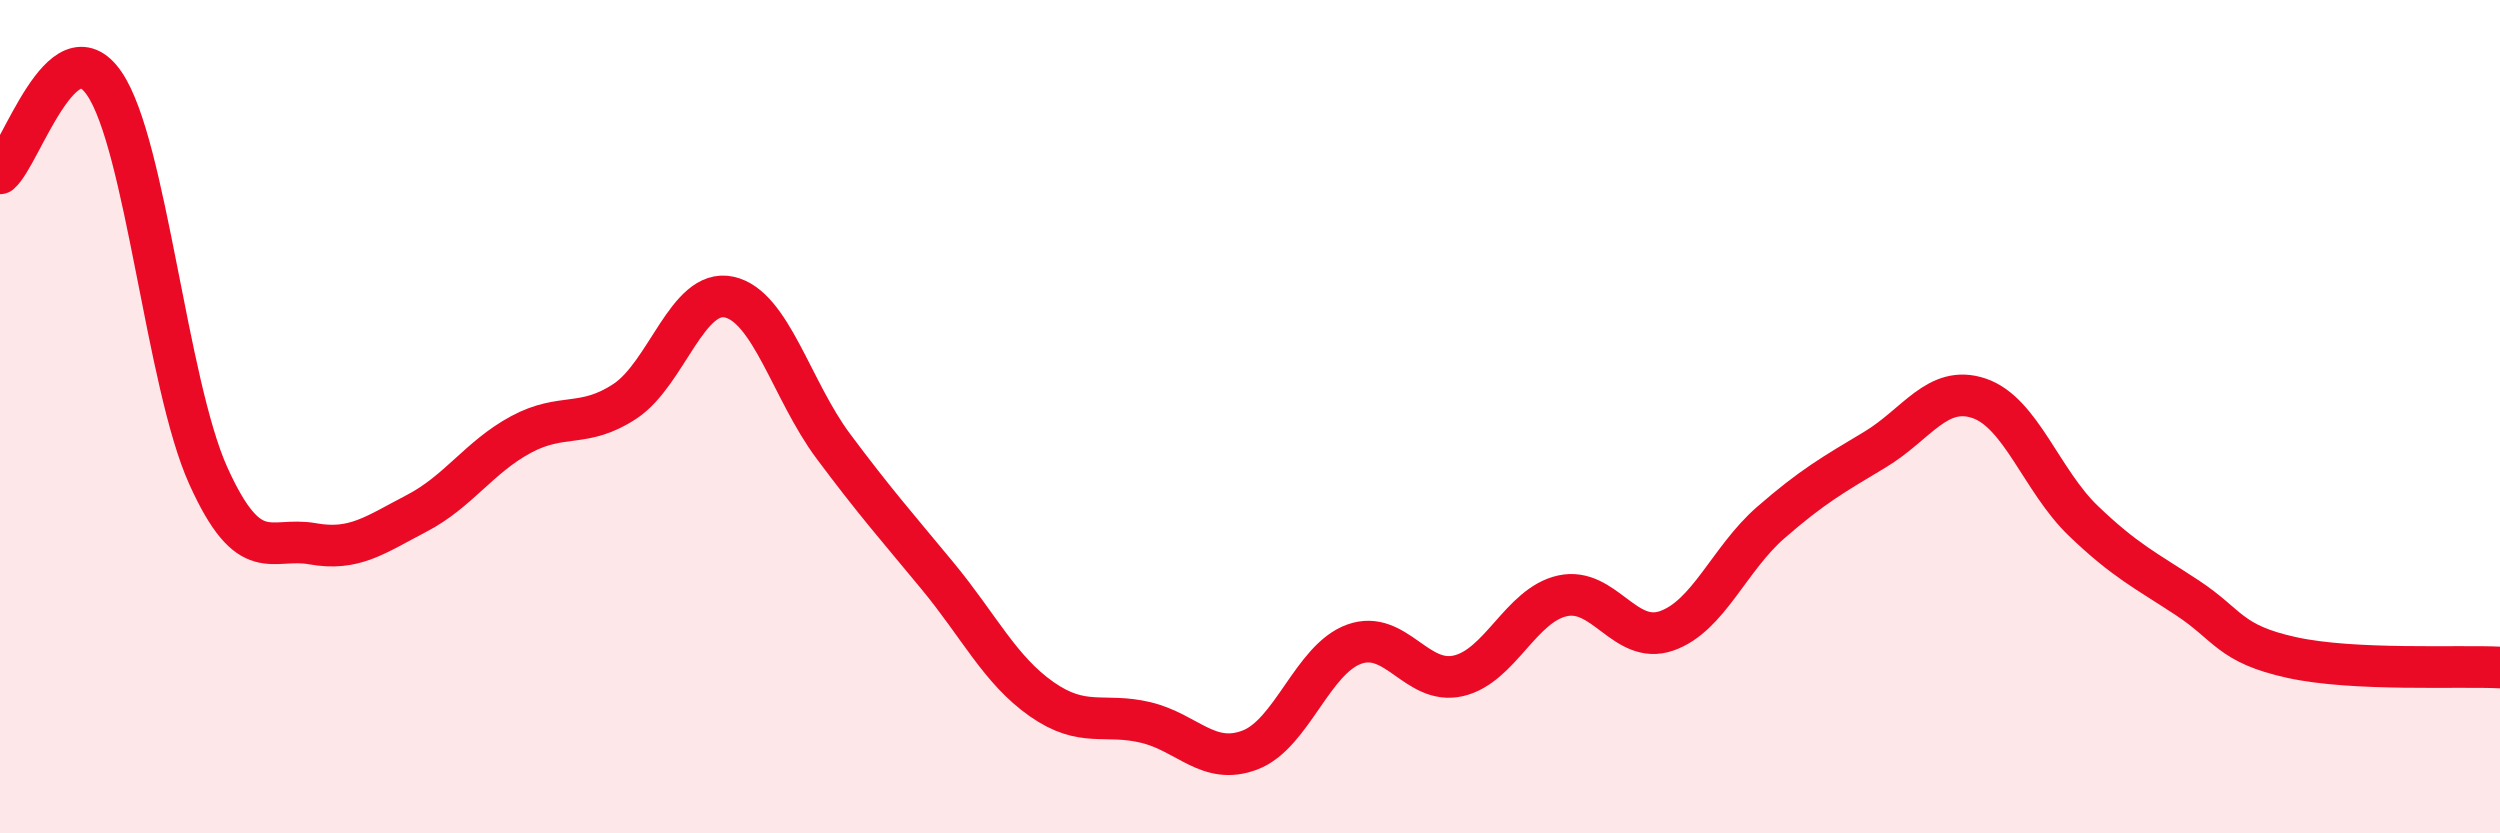 
    <svg width="60" height="20" viewBox="0 0 60 20" xmlns="http://www.w3.org/2000/svg">
      <path
        d="M 0,4.16 C 0.5,3.73 1.5,0.55 2.5,2 C 3.5,3.45 4,9.21 5,11.42 C 6,13.63 6.5,12.87 7.5,13.05 C 8.5,13.23 9,12.84 10,12.32 C 11,11.8 11.5,10.97 12.5,10.43 C 13.5,9.89 14,10.29 15,9.63 C 16,8.97 16.5,6.91 17.5,7.13 C 18.5,7.35 19,9.37 20,10.71 C 21,12.05 21.5,12.61 22.5,13.82 C 23.5,15.03 24,16.08 25,16.78 C 26,17.48 26.5,17.1 27.5,17.34 C 28.5,17.58 29,18.38 30,18 C 31,17.62 31.5,15.82 32.5,15.46 C 33.5,15.1 34,16.45 35,16.22 C 36,15.99 36.5,14.52 37.5,14.3 C 38.5,14.08 39,15.49 40,15.14 C 41,14.79 41.5,13.41 42.5,12.54 C 43.5,11.67 44,11.39 45,10.79 C 46,10.19 46.5,9.22 47.5,9.56 C 48.5,9.9 49,11.54 50,12.5 C 51,13.46 51.5,13.69 52.5,14.35 C 53.5,15.01 53.5,15.45 55,15.78 C 56.5,16.11 59,15.97 60,16.02L60 20L0 20Z"
        fill="#EB0A25"
        opacity="0.1"
        stroke-linecap="round"
        stroke-linejoin="round"
      />
      <path
        d="M 0,4.16 C 0.5,3.73 1.5,0.55 2.5,2 C 3.5,3.45 4,9.21 5,11.42 C 6,13.63 6.5,12.87 7.5,13.05 C 8.5,13.23 9,12.84 10,12.32 C 11,11.8 11.5,10.97 12.5,10.43 C 13.5,9.89 14,10.29 15,9.63 C 16,8.97 16.5,6.91 17.5,7.13 C 18.5,7.35 19,9.37 20,10.71 C 21,12.05 21.5,12.61 22.5,13.82 C 23.5,15.03 24,16.08 25,16.78 C 26,17.48 26.5,17.1 27.5,17.34 C 28.5,17.58 29,18.38 30,18 C 31,17.62 31.5,15.82 32.5,15.46 C 33.5,15.1 34,16.45 35,16.22 C 36,15.99 36.5,14.52 37.5,14.3 C 38.5,14.08 39,15.49 40,15.14 C 41,14.79 41.5,13.41 42.5,12.54 C 43.5,11.67 44,11.39 45,10.79 C 46,10.19 46.5,9.22 47.5,9.56 C 48.5,9.9 49,11.54 50,12.5 C 51,13.46 51.5,13.69 52.5,14.35 C 53.5,15.01 53.5,15.45 55,15.78 C 56.5,16.11 59,15.97 60,16.02"
        stroke="#EB0A25"
        stroke-width="1"
        fill="none"
        stroke-linecap="round"
        stroke-linejoin="round"
      />
    </svg>
  